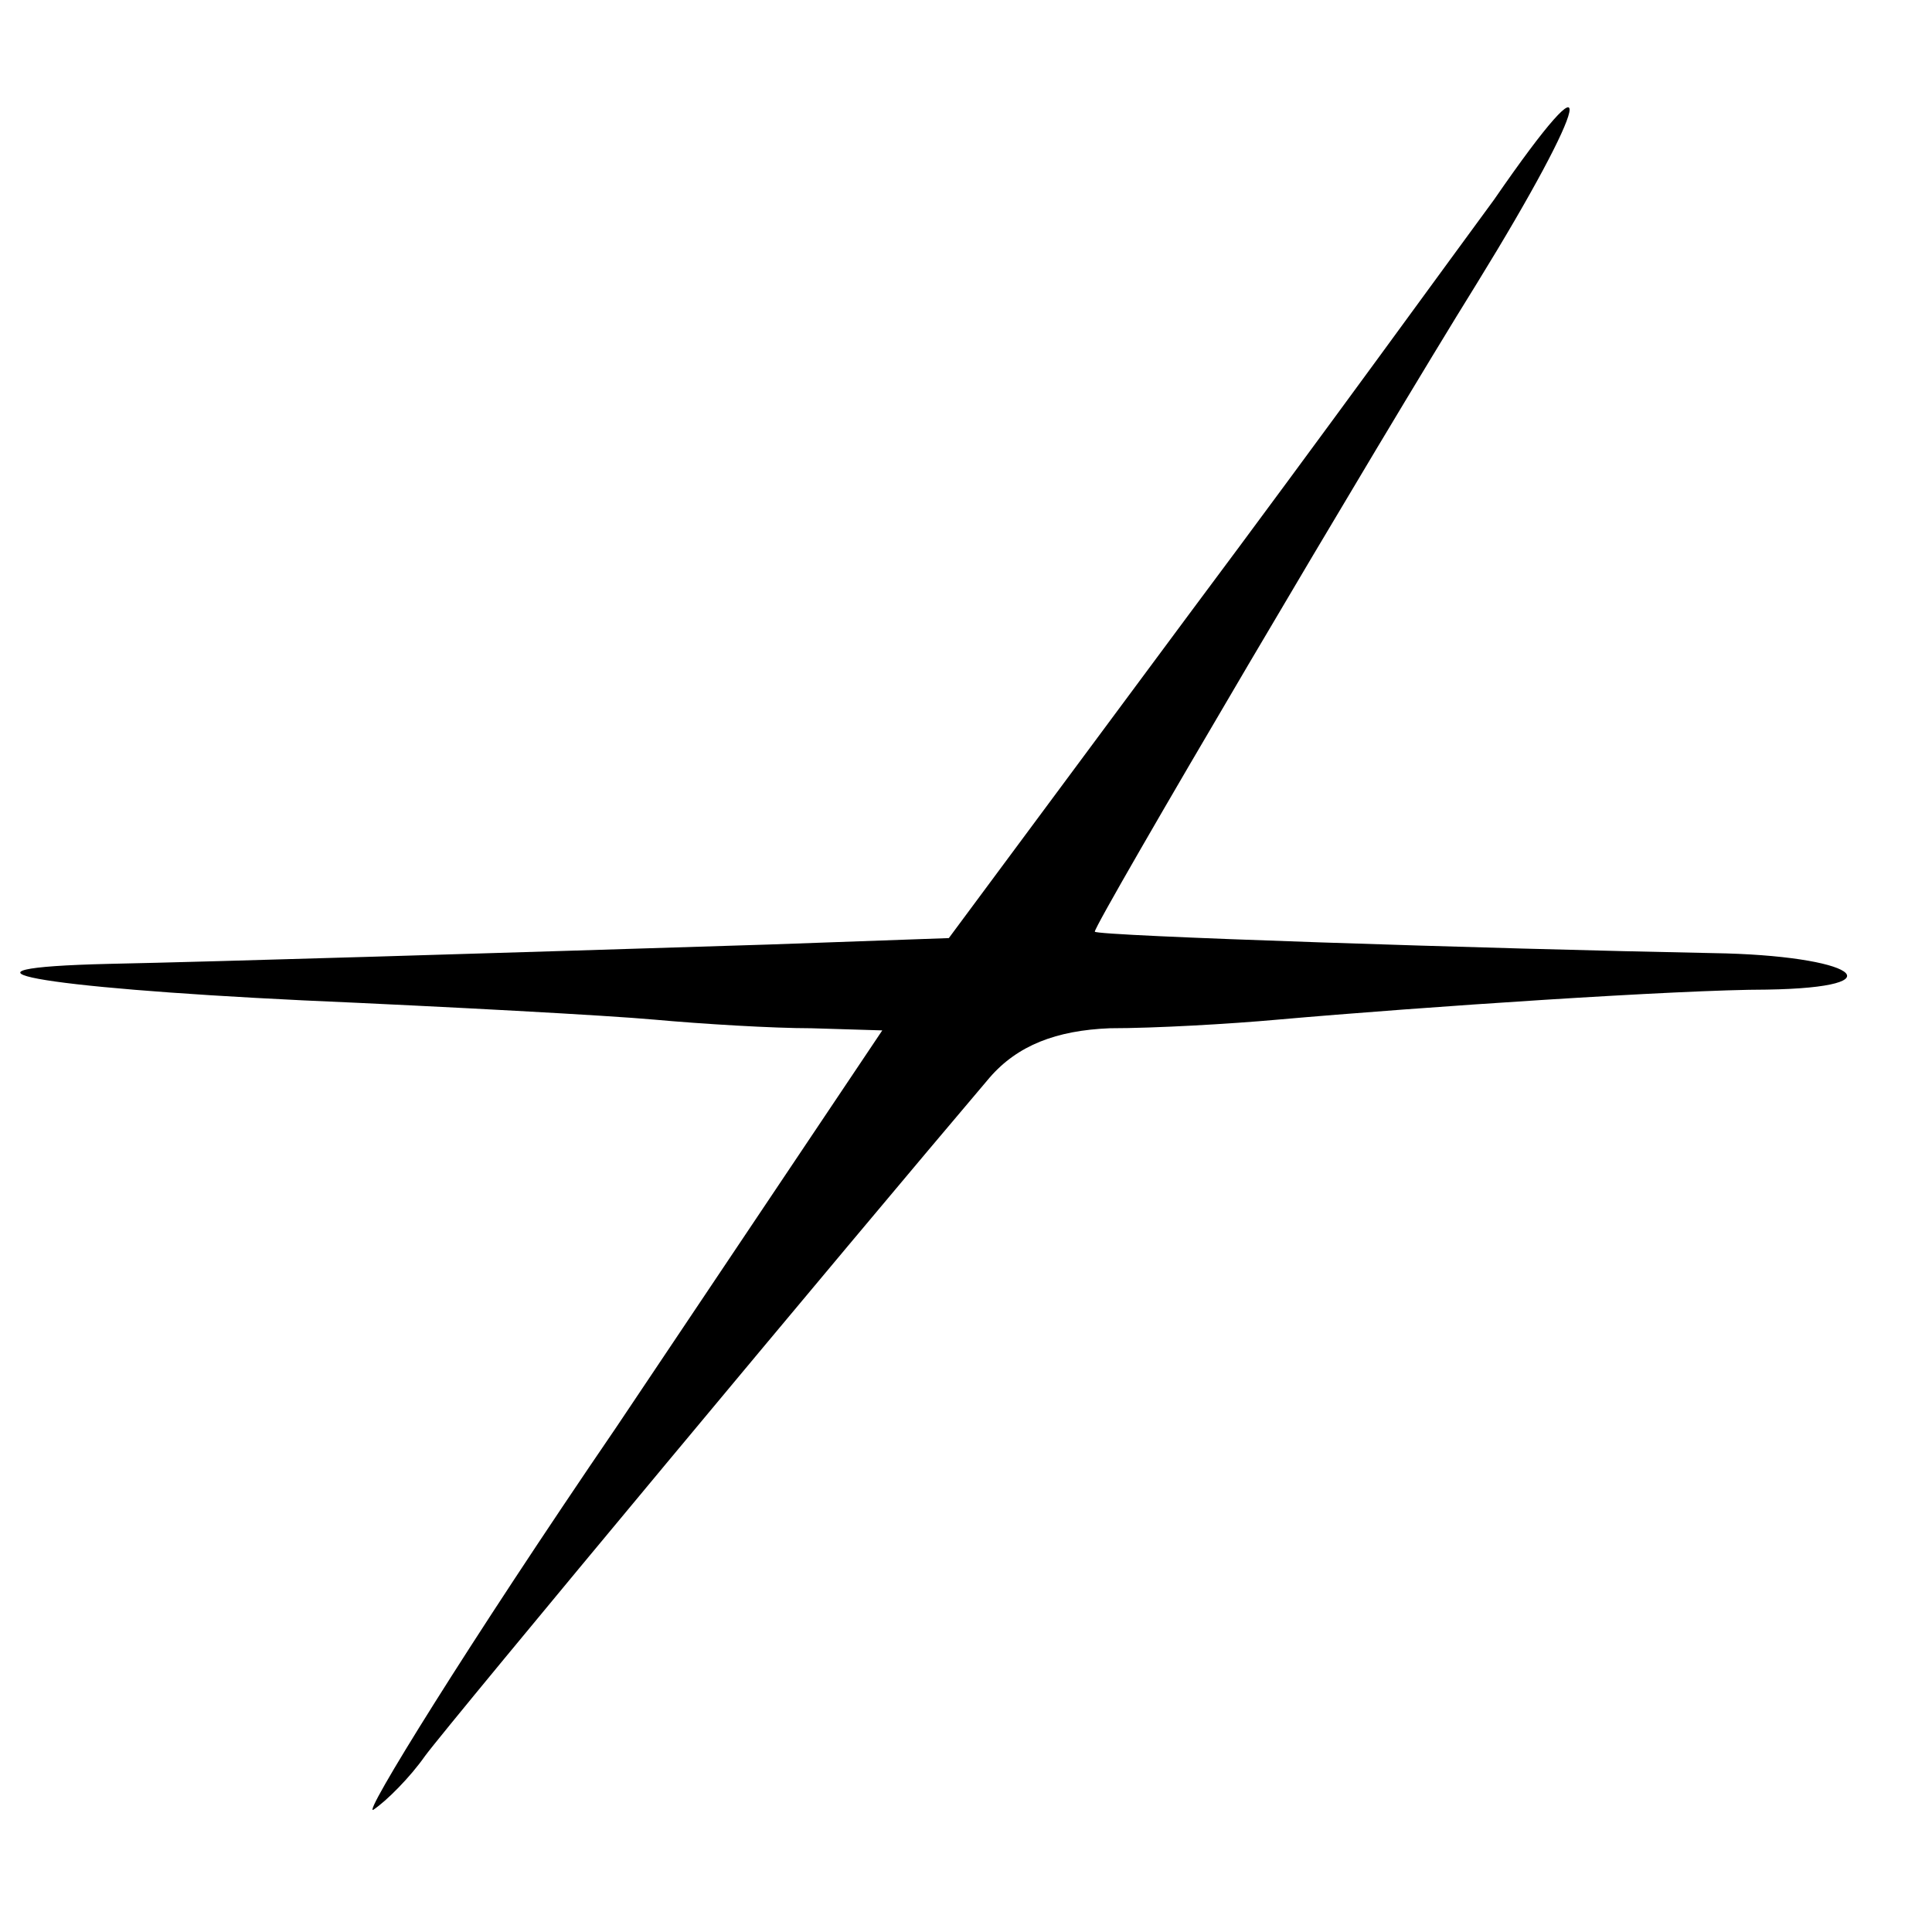 <?xml version="1.0" standalone="no"?>
<!DOCTYPE svg PUBLIC "-//W3C//DTD SVG 20010904//EN"
 "http://www.w3.org/TR/2001/REC-SVG-20010904/DTD/svg10.dtd">
<svg version="1.0" xmlns="http://www.w3.org/2000/svg"
 width="90pt" height="90pt" viewBox="0 0 90 90"
 preserveAspectRatio="xMidYMid meet">
<g transform="translate(0,90) scale(0.1,-0.1)"
fill="#000000" stroke="none">
<path d="M696 807 c-17 -23 -80 -110 -142 -193 l-112 -151 -84 -3 c-127 -4
-258 -8 -307 -9 -84 -2 -34 -11 90 -17 68 -3 142 -7 164 -9 22 -2 55 -4 73 -4
l33 -1 -124 -185 c-69 -101 -119 -182 -113 -178 6 4 17 15 24 25 11 15 201
243 263 316 13 15 31 22 56 23 21 0 56 2 78 4 68 6 188 14 228 14 63 1 41 16
-25 17 -104 2 -288 8 -288 10 0 4 132 228 178 302 53 86 59 113 8 39z"/>
</g>
</svg>
